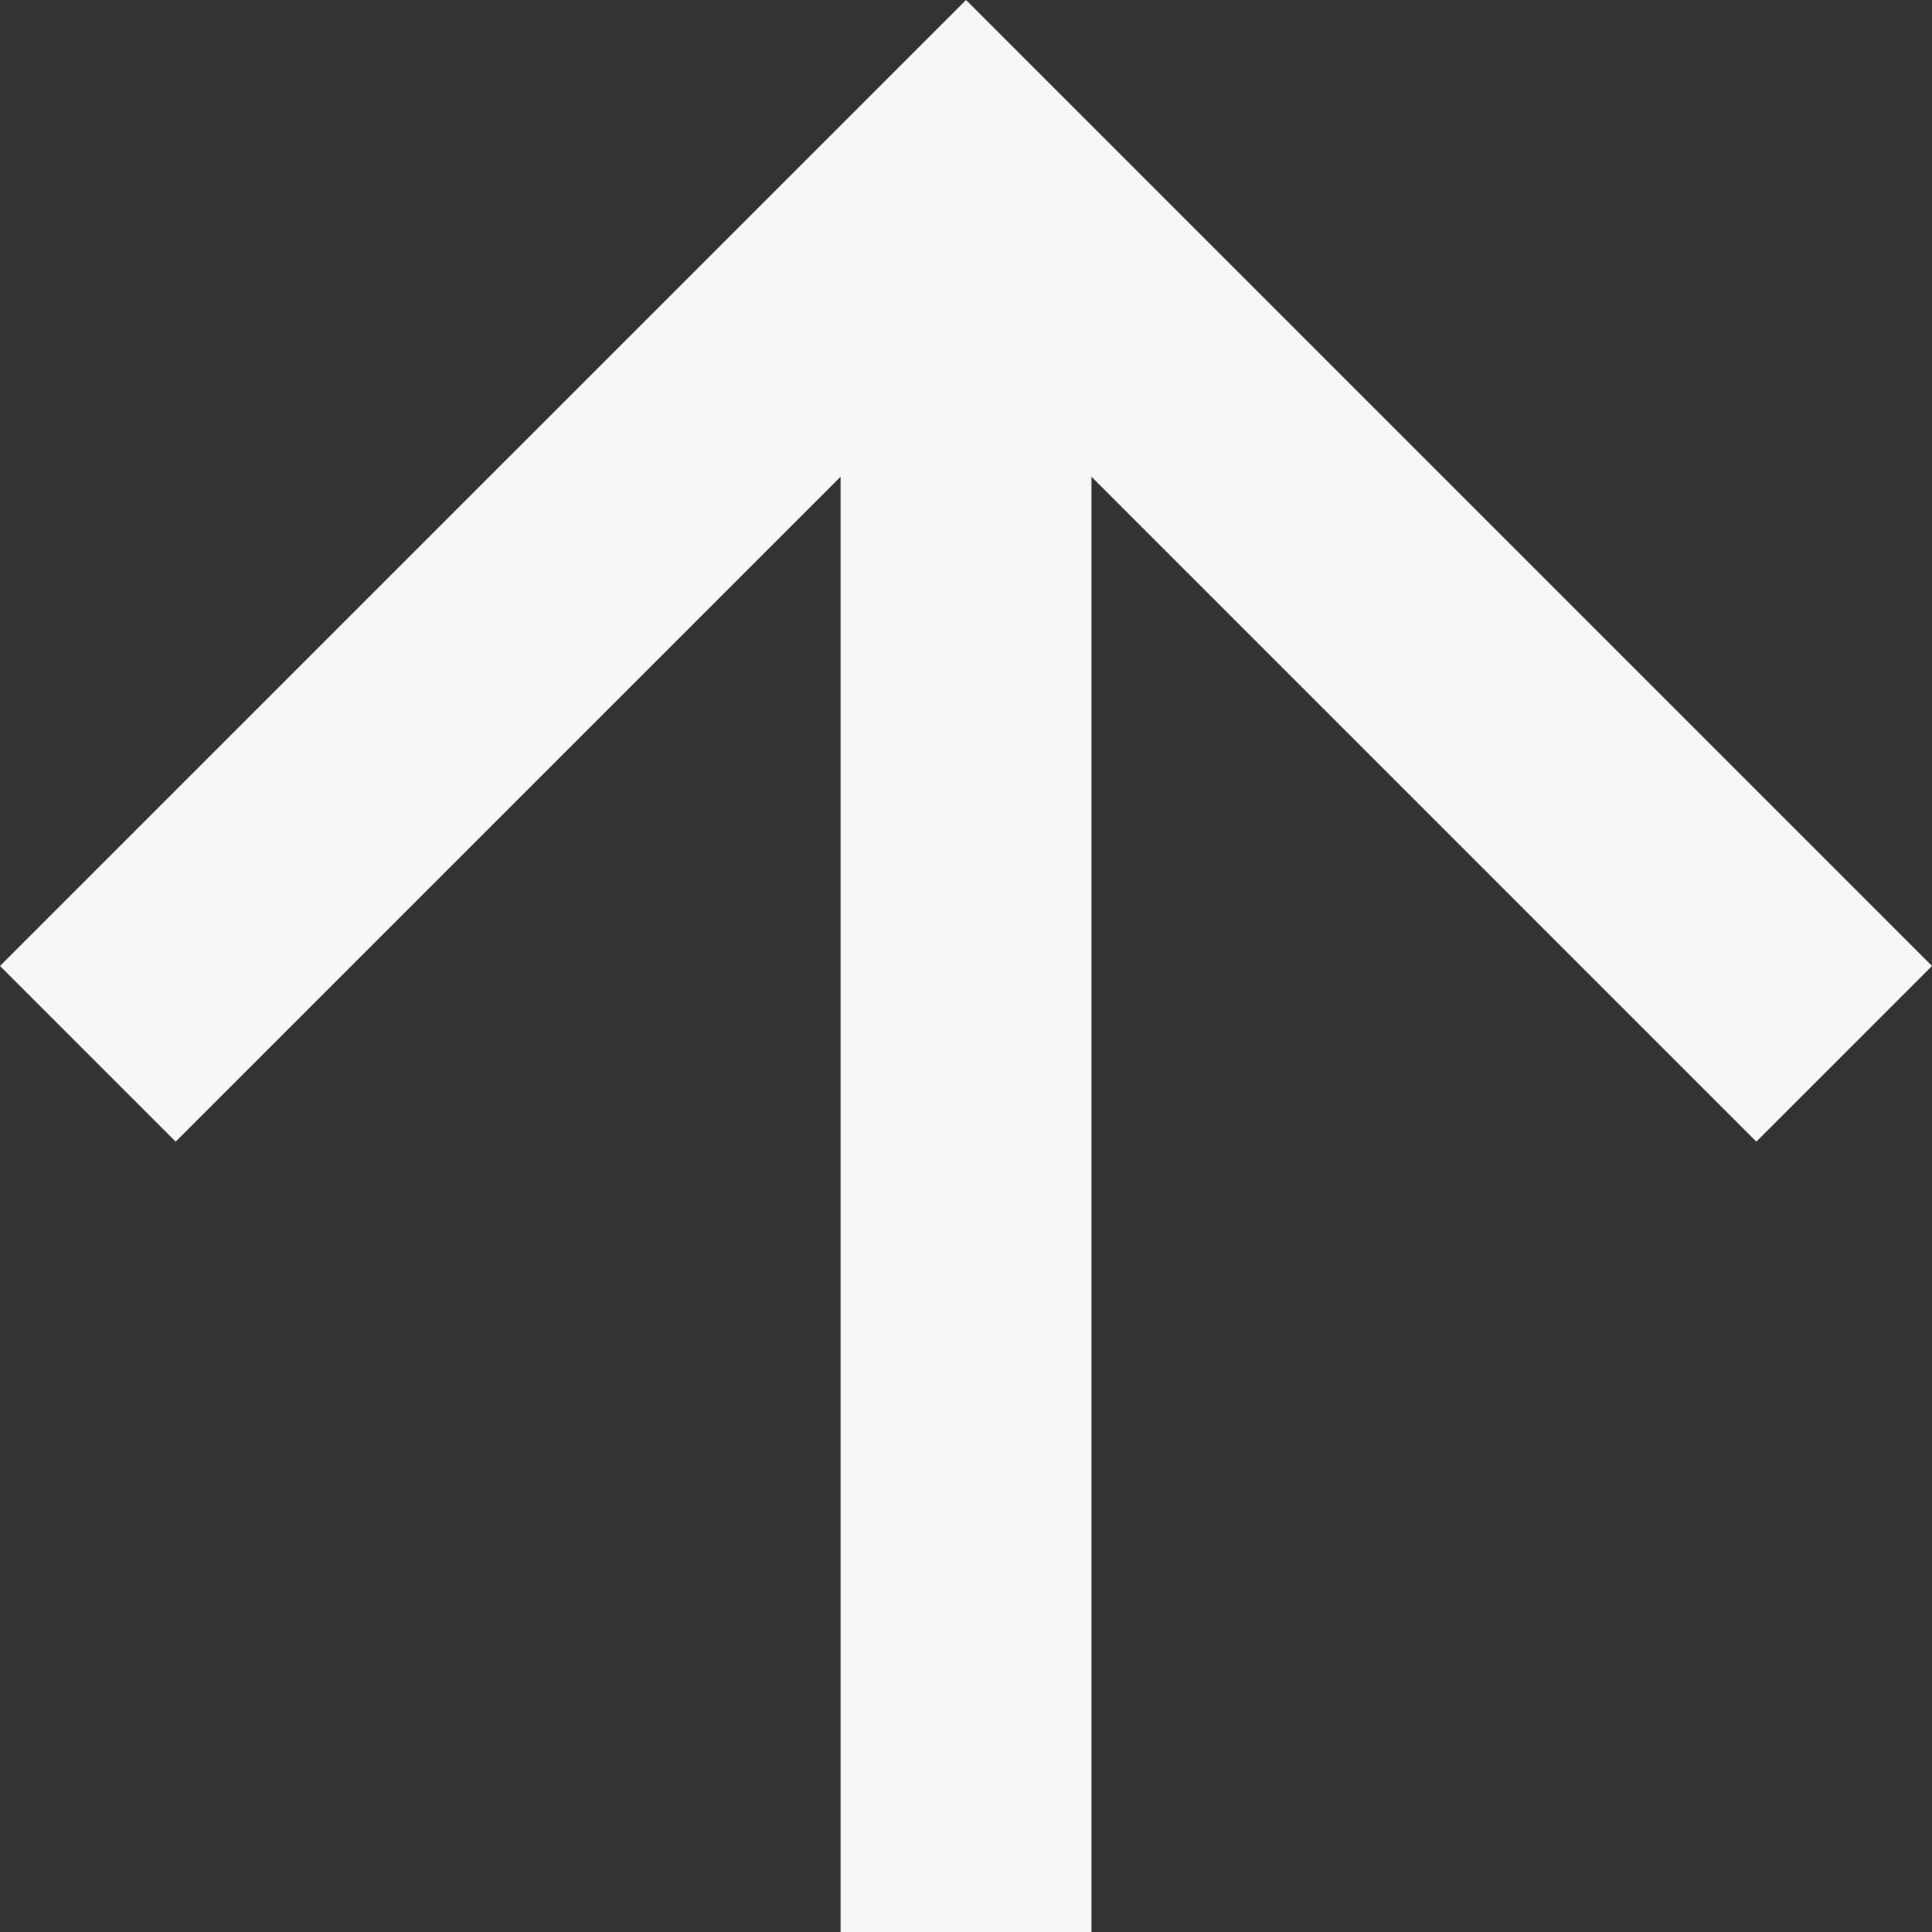 <svg xmlns="http://www.w3.org/2000/svg" viewBox="0 0 35.911 35.911">
  <rect x="0" y="0" width="35.911" height="35.911" fill="#333333" stroke="none"/>
  <defs>
    <style>
      .cls-1 {
        fill: #f7f7f7;
      }
    </style>
  </defs>
  <g id="Symbol_83" data-name="Symbol 83" transform="translate(0 35.911) rotate(-90)">
    <path id="Path_10" data-name="Path 10" class="cls-1" d="M17.956,0,14.691,3.265,27.05,15.624H0v4.664H27.05L14.691,32.646l3.265,3.265L35.911,17.956Z"/>
  </g>
</svg>

